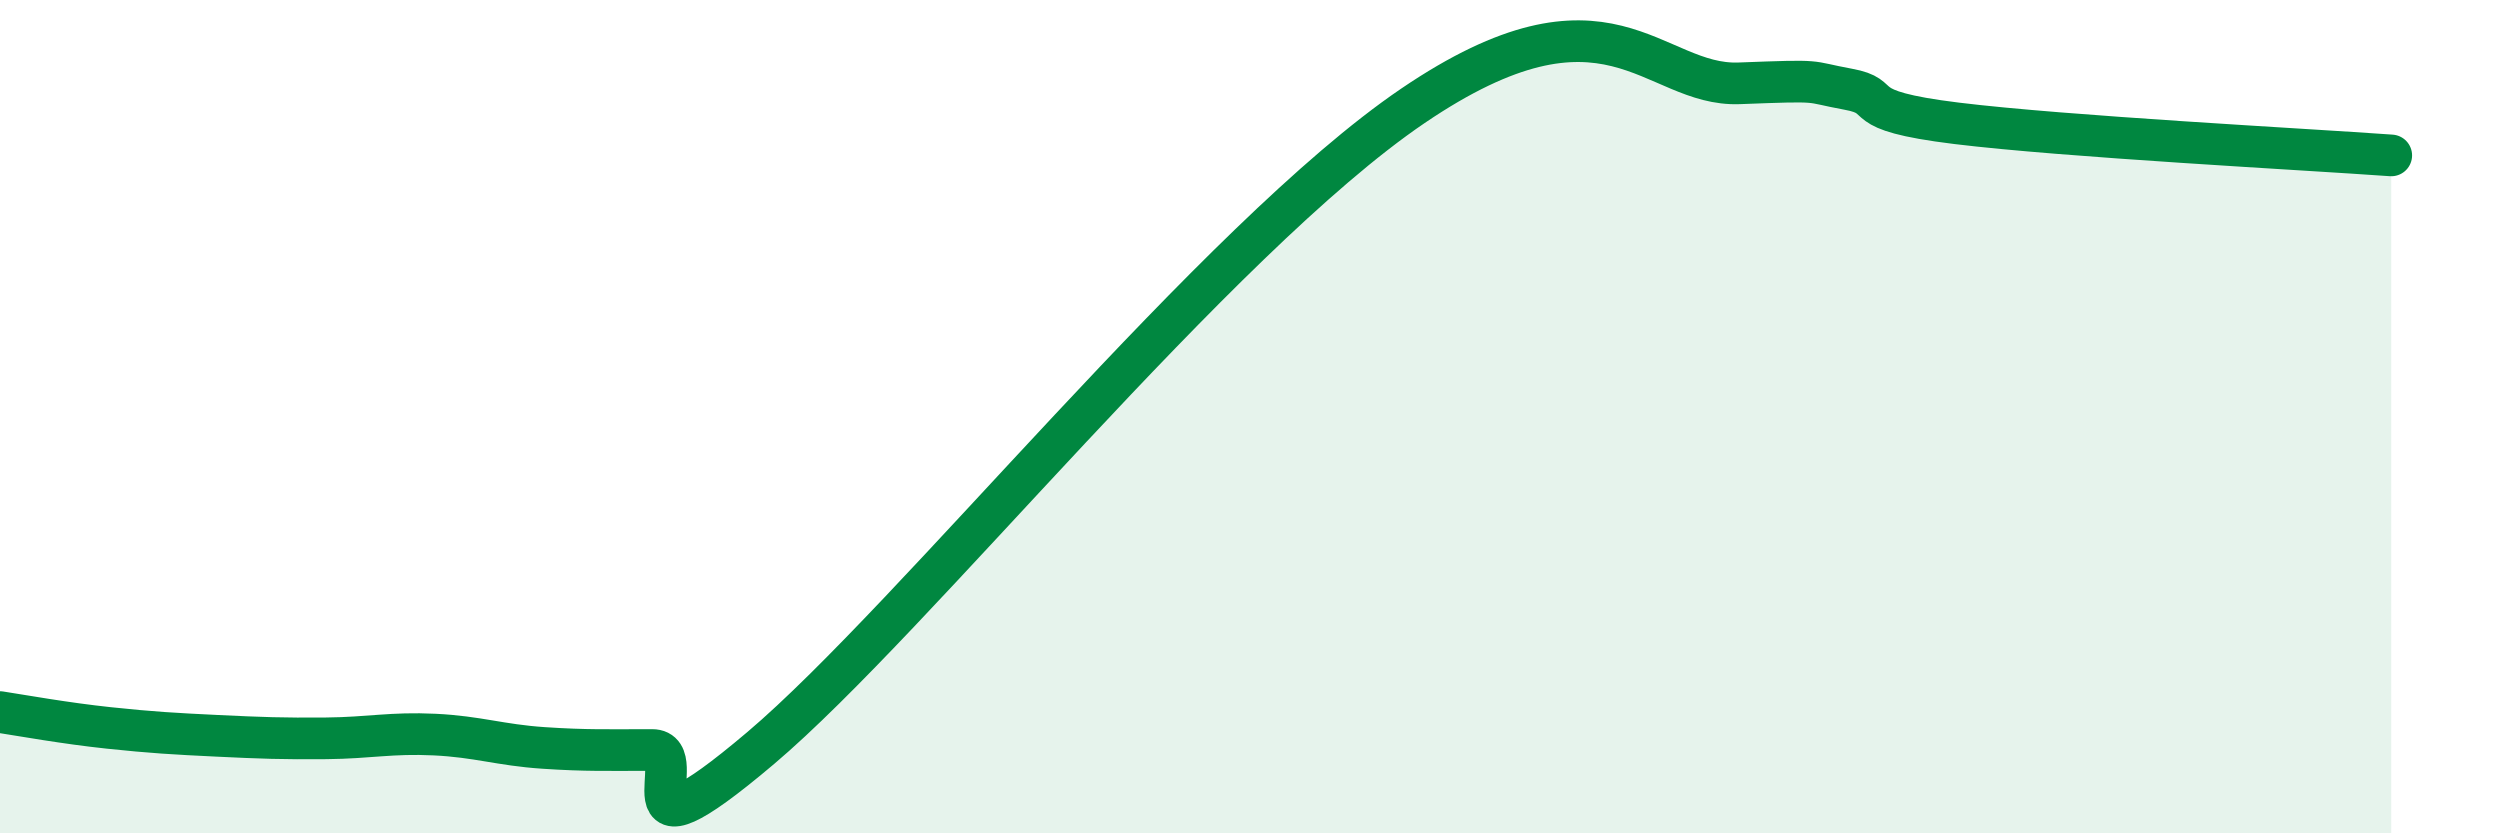 
    <svg width="60" height="20" viewBox="0 0 60 20" xmlns="http://www.w3.org/2000/svg">
      <path
        d="M 0,17.09 C 0.52,17.17 1.57,17.36 2.61,17.47 C 3.65,17.58 4.18,17.61 5.22,17.66 C 6.26,17.71 6.79,17.73 7.83,17.72 C 8.87,17.71 9.39,17.58 10.43,17.63 C 11.47,17.68 12,17.88 13.04,17.95 C 14.08,18.02 14.61,18 15.65,18 C 16.69,18 14.61,21.04 18.26,17.95 C 21.91,14.86 29.21,5.73 33.91,2.54 C 38.61,-0.65 39.65,2.08 41.74,2 C 43.83,1.92 43.31,1.95 44.35,2.14 C 45.39,2.33 44.35,2.64 46.96,2.96 C 49.57,3.28 55.3,3.58 57.39,3.73L57.39 20L0 20Z"
        fill="#008740"
        opacity="0.1"
        stroke-linecap="round"
        stroke-linejoin="round"
      />
      <path
        d="M 0,17.09 C 0.52,17.17 1.57,17.36 2.61,17.47 C 3.65,17.58 4.18,17.61 5.22,17.66 C 6.26,17.71 6.79,17.73 7.83,17.72 C 8.87,17.71 9.39,17.58 10.43,17.63 C 11.47,17.68 12,17.88 13.04,17.95 C 14.08,18.02 14.61,18 15.65,18 C 16.69,18 14.61,21.04 18.26,17.95 C 21.91,14.86 29.21,5.73 33.91,2.54 C 38.61,-0.65 39.65,2.08 41.74,2 C 43.83,1.92 43.31,1.95 44.35,2.14 C 45.39,2.33 44.35,2.64 46.96,2.96 C 49.57,3.28 55.3,3.58 57.39,3.73"
        stroke="#008740"
        stroke-width="1"
        fill="none"
        stroke-linecap="round"
        stroke-linejoin="round"
      />
    </svg>
  
